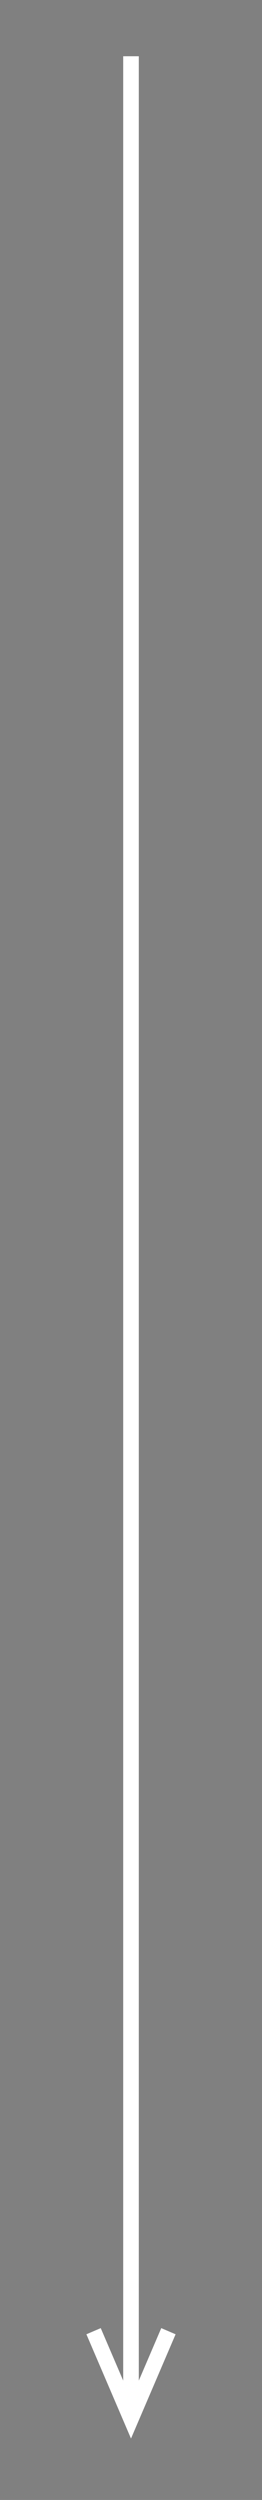 <?xml version="1.0" encoding="UTF-8"?> <!-- Generator: Adobe Illustrator 24.1.2, SVG Export Plug-In . SVG Version: 6.00 Build 0) --> <svg xmlns="http://www.w3.org/2000/svg" xmlns:xlink="http://www.w3.org/1999/xlink" id="Layer_1" x="0px" y="0px" width="4.2px" height="40px" viewBox="0 0 4.2 40" style="enable-background:new 0 0 4.2 40;" xml:space="preserve"><rect x="0" y="0" width="4.2" height="40" fill="#808080" stroke="none"/> <style type="text/css"> .st0{fill:none;stroke:#FFFFFF;stroke-width:0.25;stroke-miterlimit:10;} .st1{fill:none;stroke:#000000;stroke-width:0.25;stroke-miterlimit:10;} </style> <line class="st0" x1="2.1" y1="0.9" x2="2.1" y2="38.7"></line> <path class="st1" d="M1.5,37.3"></path> <polyline class="st0" points="1.5,37.3 2.1,38.7 2.7,37.3 "></polyline> </svg> 